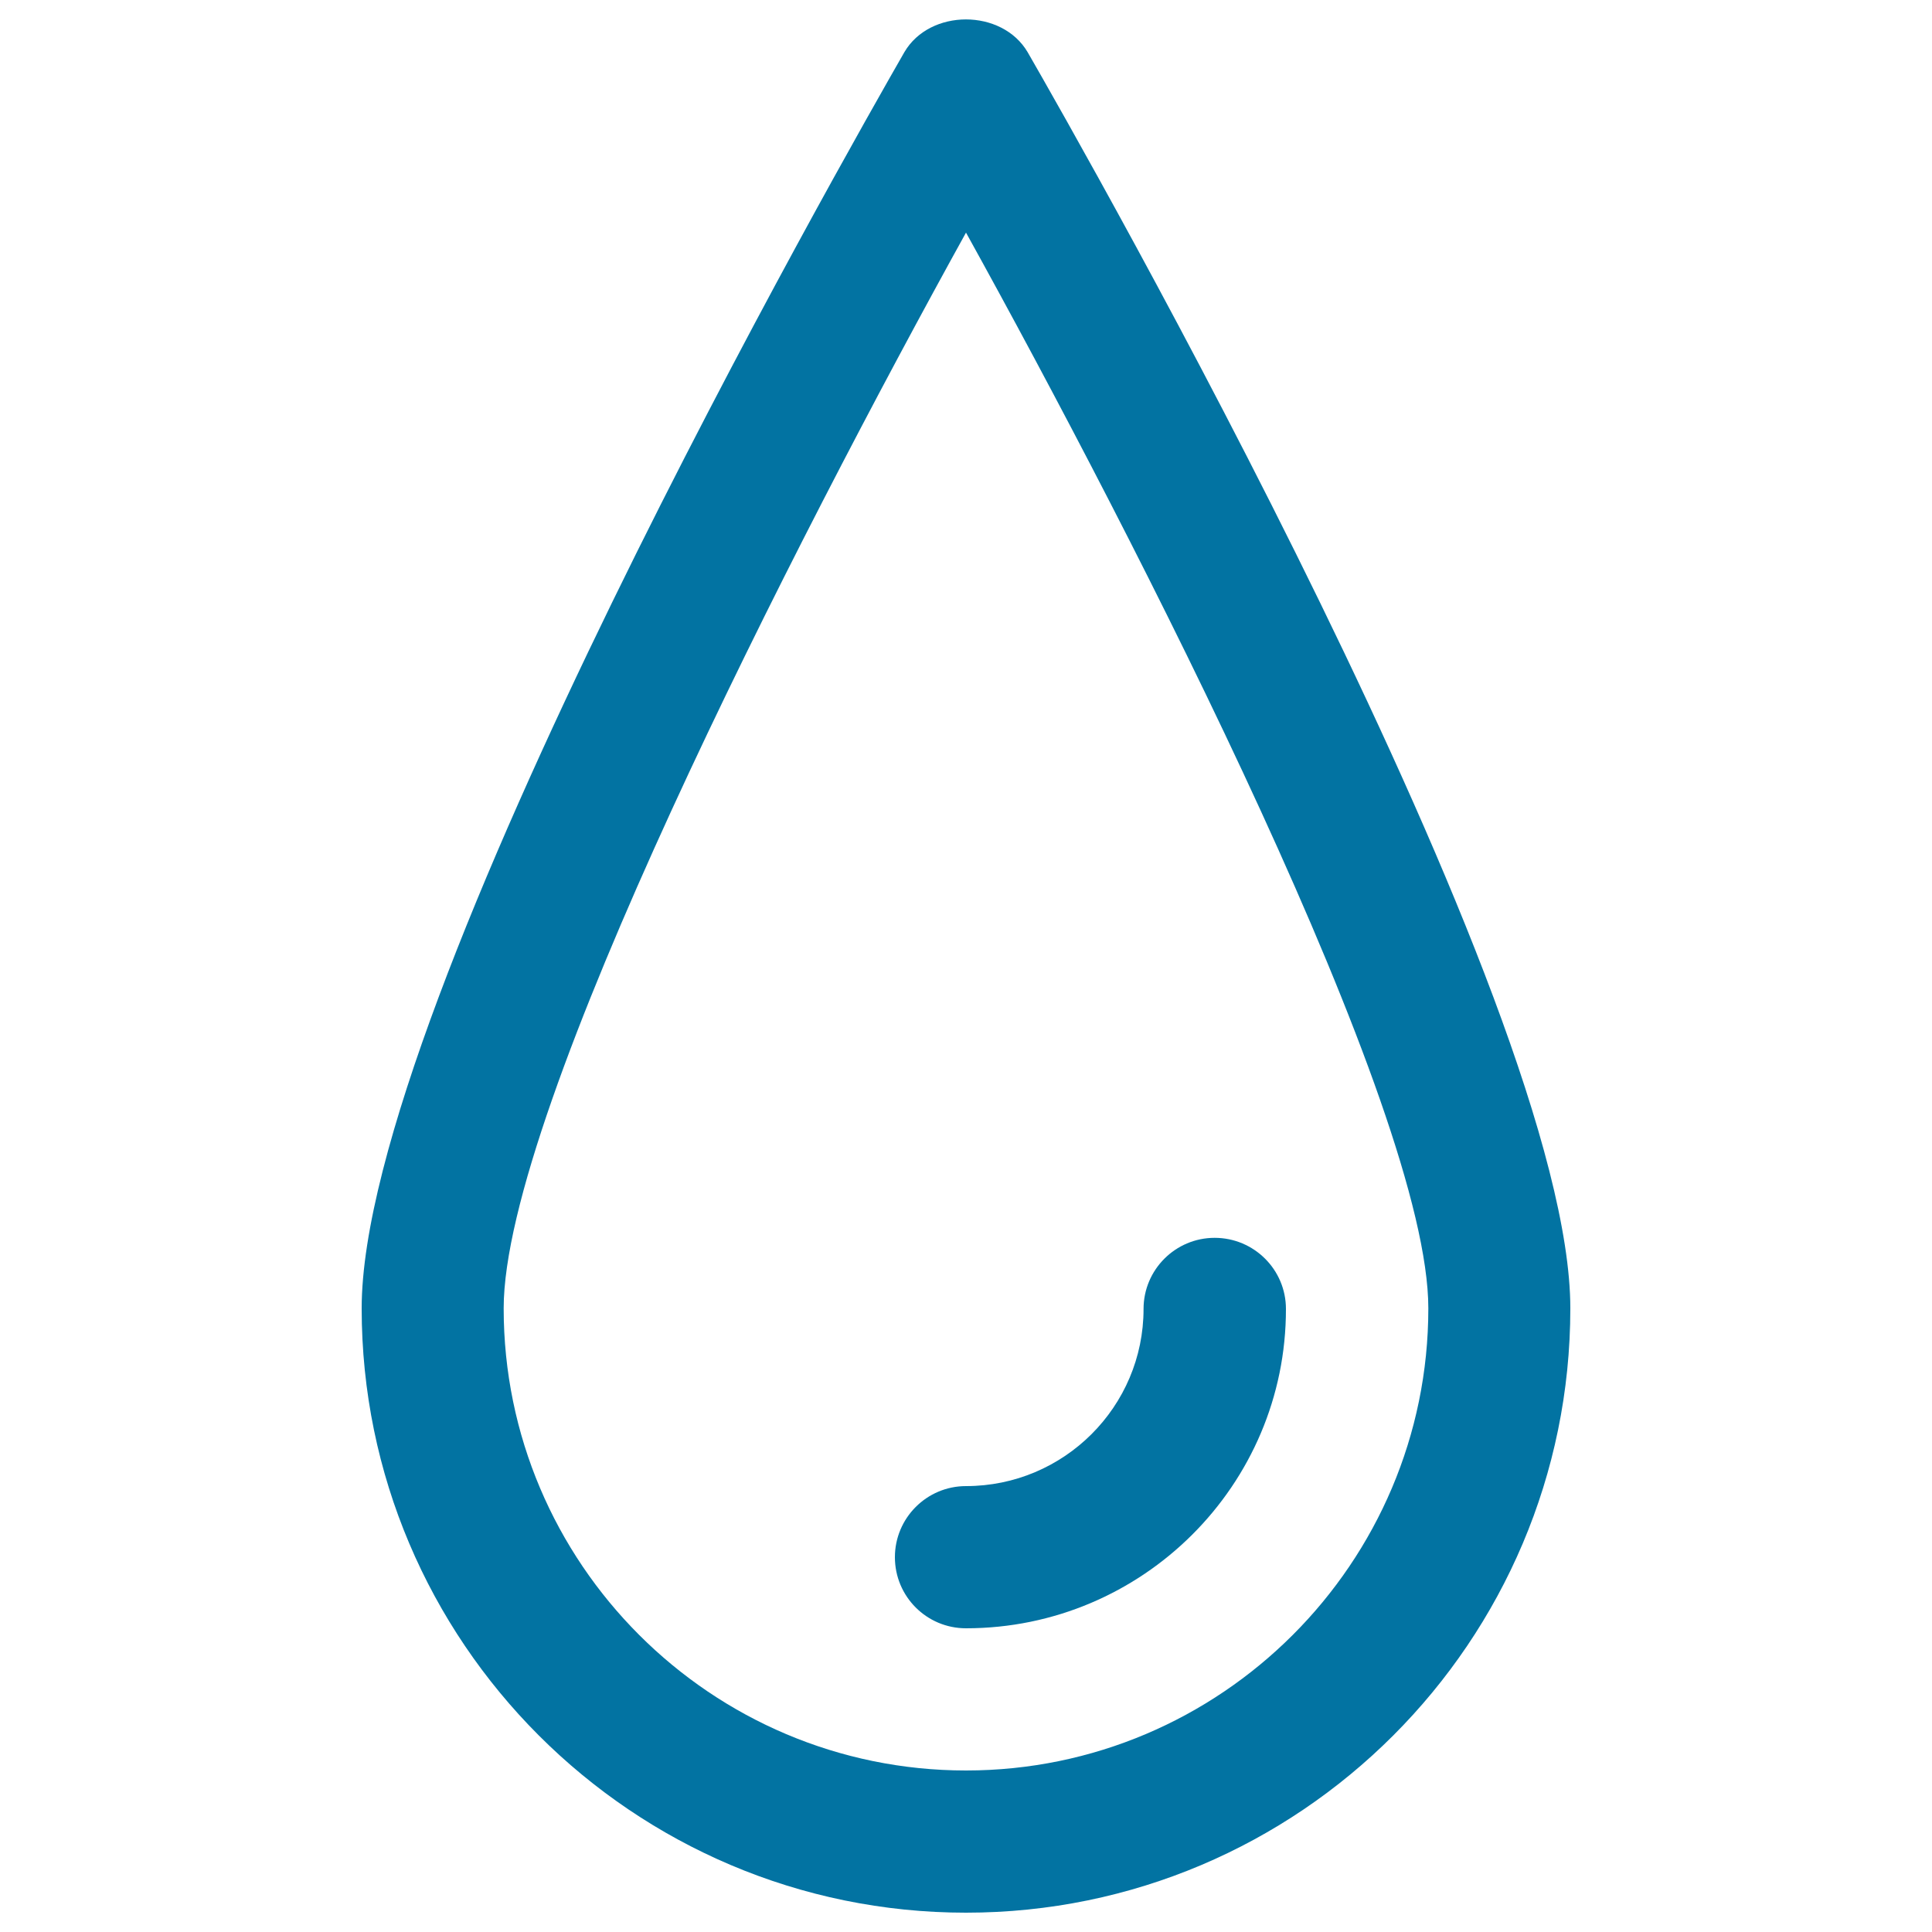 <svg xmlns="http://www.w3.org/2000/svg" viewBox="0 0 1000 1000" style="fill:#0273a2">
<title>Sweat Or Tear Drop Outline SVG icon</title>
<g><g><path d="M500,990c-172.5,0-312.8-140.3-312.8-312.8C187.2,519.4,439.4,77,468.1,27c13.2-22.6,50.5-22.6,63.8,0c28.8,50,280.9,492.4,280.9,650.2C812.8,849.7,672.6,990,500,990z M500,120.4C412.3,279,260.7,574.3,260.7,677.2c0,131.9,107.3,239.2,239.3,239.2c131.9,0,239.3-107.3,239.3-239.2C739.3,574.3,587.8,279,500,120.4z"/><path d="M500,842.8c-20.4,0-36.8-16.5-36.8-36.8c0-20.3,16.5-36.8,36.8-36.8c50.7,0,91.9-41.1,91.9-91.7c0-20.3,16.5-36.8,36.8-36.8c20.4,0,36.9,16.5,36.9,36.8C665.7,768.7,591.3,842.8,500,842.8z"/></g></g>
</svg>
